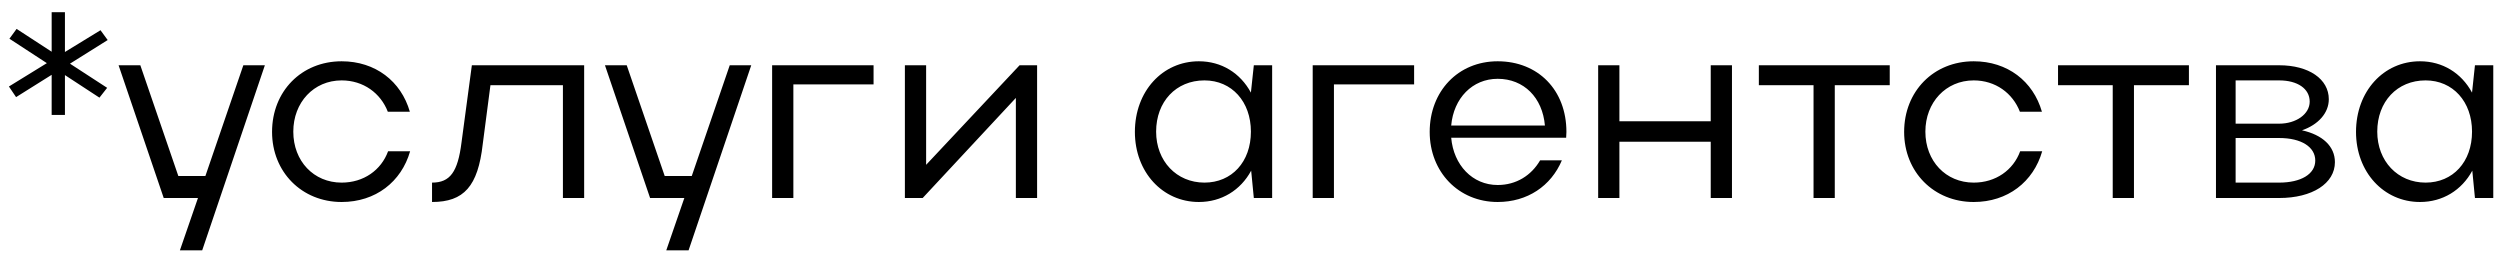 <?xml version="1.0" encoding="UTF-8"?> <svg xmlns="http://www.w3.org/2000/svg" width="113" height="12" fill="none"> <path d="M2.335 5.194h.6v-1.8l1.56 1.02.348-.444-1.68-1.092L4.867 1.81l-.324-.444-1.608.984V.55h-.6v1.788L.75 1.306l-.324.444 1.692 1.104L.403 3.91l.324.48 1.608-1.008v1.812ZM9.14 11.314l2.832-8.364h-.973L9.284 7.954H8.06L6.343 2.95H5.36l2.04 6h1.548l-.816 2.364H9.14ZM13.257 5.95c0-1.32.924-2.316 2.184-2.316.984 0 1.764.576 2.088 1.416h.996c-.396-1.38-1.56-2.28-3.084-2.28-1.812 0-3.144 1.356-3.144 3.192 0 1.812 1.344 3.168 3.144 3.168 1.536 0 2.7-.912 3.096-2.292h-.996c-.312.852-1.104 1.416-2.1 1.416-1.26 0-2.184-.972-2.184-2.304ZM20.86 6.442c-.168 1.332-.516 1.812-1.332 1.812v.876c1.44 0 2.076-.708 2.292-2.616l.348-2.664h3.276v5.1h.96v-6h-5.076l-.468 3.492ZM31.124 11.314l2.832-8.364h-.972l-1.716 5.004h-1.224L28.328 2.95h-.984l2.04 6h1.548l-.816 2.364h1.008ZM34.9 2.95v6h.96V3.814h3.625V2.95H34.9ZM46.877 8.95v-6h-.792l-4.224 4.5v-4.5h-.96v6h.804l4.212-4.524V8.95h.96ZM57.501 8.95v-6h-.828l-.132 1.236c-.48-.888-1.332-1.416-2.352-1.416-1.644 0-2.892 1.356-2.892 3.192 0 1.812 1.248 3.168 2.892 3.168 1.02 0 1.884-.528 2.364-1.416l.12 1.236h.828Zm-5.244-3c0-1.356.9-2.316 2.184-2.316 1.236 0 2.1.96 2.1 2.316 0 1.368-.864 2.304-2.1 2.304-1.26 0-2.184-.972-2.184-2.304ZM59.334 2.95v6h.96V3.814h3.624V2.95h-4.584ZM70.79 6.226c0-.096.012-.18.012-.264 0-1.896-1.284-3.192-3.108-3.192-1.788 0-3.072 1.356-3.072 3.192 0 1.812 1.308 3.168 3.072 3.168 1.343 0 2.412-.72 2.903-1.884h-.983c-.397.684-1.08 1.116-1.92 1.116-1.14 0-1.992-.9-2.1-2.136h5.196Zm-5.196-.552c.108-1.236.96-2.112 2.1-2.112 1.188 0 2.028.852 2.136 2.112h-4.236ZM72.237 8.95h.96V6.406h4.128V8.95h.96v-6h-.96v2.532h-4.128V2.95h-.96v6ZM81.972 8.95h.96v-5.1h2.484v-.9H79.5v.9h2.472v5.1ZM87.027 5.95c0-1.32.924-2.316 2.184-2.316.984 0 1.764.576 2.088 1.416h.996c-.396-1.38-1.56-2.28-3.084-2.28-1.812 0-3.144 1.356-3.144 3.192 0 1.812 1.344 3.168 3.144 3.168 1.536 0 2.7-.912 3.096-2.292h-.996c-.312.852-1.104 1.416-2.1 1.416-1.26 0-2.184-.972-2.184-2.304ZM95.495 8.95h.96v-5.1h2.484v-.9h-5.916v.9h2.472v5.1ZM100.162 8.95h2.856c1.5 0 2.52-.66 2.52-1.62 0-.72-.564-1.236-1.488-1.44.732-.252 1.212-.78 1.212-1.404 0-.912-.9-1.536-2.244-1.536h-2.856v6Zm4.236-4.356c0 .564-.612.996-1.38.996h-1.968V3.634h1.968c.828 0 1.38.372 1.38.96Zm.252 2.664c0 .612-.648.996-1.632.996h-1.968V6.238h1.968c1.008 0 1.632.408 1.632 1.02ZM112.696 8.95v-6h-.828l-.132 1.236c-.48-.888-1.332-1.416-2.352-1.416-1.644 0-2.892 1.356-2.892 3.192 0 1.812 1.248 3.168 2.892 3.168 1.02 0 1.884-.528 2.364-1.416l.12 1.236h.828Zm-5.244-3c0-1.356.9-2.316 2.184-2.316 1.236 0 2.1.96 2.1 2.316 0 1.368-.864 2.304-2.1 2.304-1.26 0-2.184-.972-2.184-2.304Z" fill="#000"></path> </svg> 